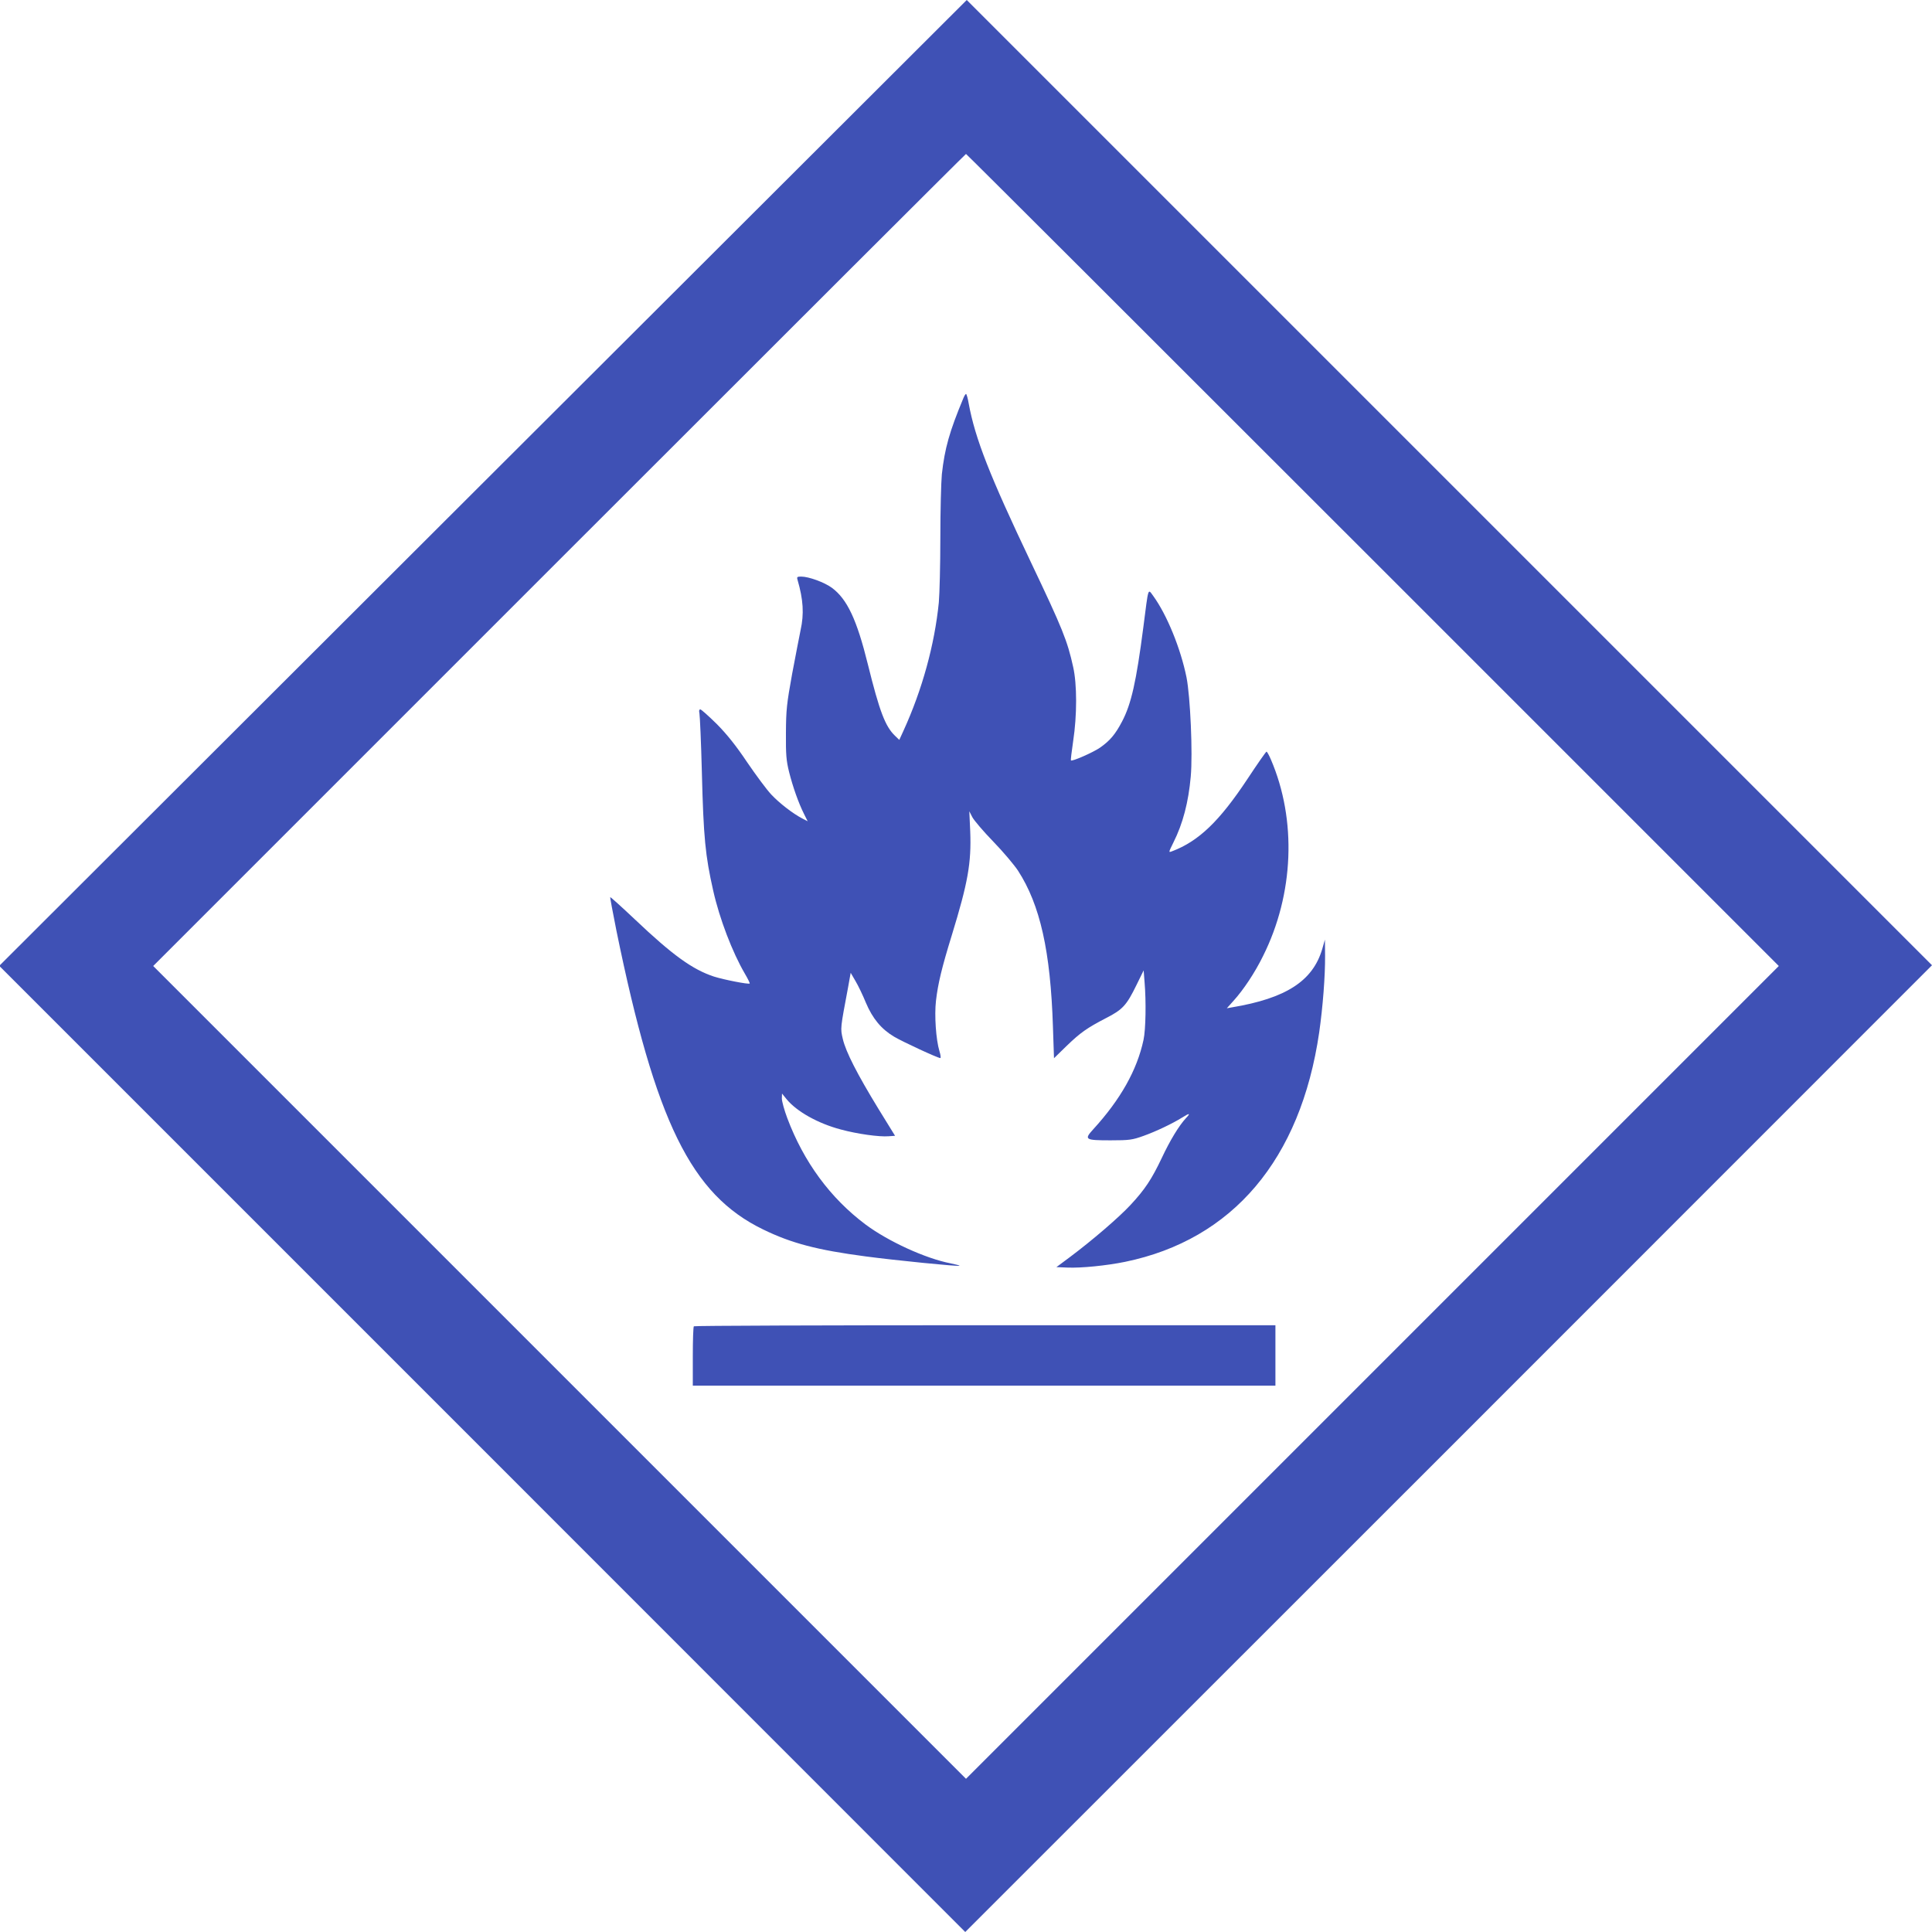 <?xml version="1.0" standalone="no"?>
<!DOCTYPE svg PUBLIC "-//W3C//DTD SVG 20010904//EN"
 "http://www.w3.org/TR/2001/REC-SVG-20010904/DTD/svg10.dtd">
<svg version="1.0" xmlns="http://www.w3.org/2000/svg"
 width="1280pt" height="1280pt" viewBox="0 0 1280 1280"
 preserveAspectRatio="xMidYMid meet">
<g transform="translate(0,1280) scale(0.1,-0.1)"
fill="#3f51b5" stroke="none">
<path d="M3200 9601 l-3205 -3200 3200 -3200 3200 -3201 3203 3202 3202 3203
-3197 3197 -3198 3198 -3205 -3199z m5895 -511 l2690 -2690 -2693 -2693 -2692
-2692 -2692 2692 -2693 2693 2690 2690 c1479 1479 2692 2690 2695 2690 3 0
1216 -1211 2695 -2690z"/>
<path d="M6383 10163 c-93 -223 -124 -334 -143 -505 -5 -54 -10 -243 -10 -422
0 -178 -5 -370 -10 -427 -28 -280 -110 -579 -235 -852 l-27 -59 -28 27 c-65
62 -103 162 -180 473 -73 296 -137 433 -239 508 -49 36 -153 74 -203 74 -27 0
-30 -3 -24 -22 38 -131 44 -225 20 -333 -8 -38 -33 -169 -56 -290 -36 -199
-40 -237 -41 -390 -1 -145 2 -183 21 -260 25 -99 62 -204 99 -278 l24 -48 -33
17 c-63 32 -155 103 -209 161 -30 32 -101 128 -159 213 -73 109 -133 184 -201
253 -54 53 -103 97 -109 97 -8 0 -10 -9 -6 -27 3 -16 11 -190 16 -388 11 -437
23 -554 75 -785 42 -187 127 -409 210 -551 20 -34 34 -63 32 -65 -7 -7 -171
25 -237 46 -143 47 -275 143 -524 379 -88 83 -161 149 -163 147 -2 -1 17 -101
41 -222 259 -1266 495 -1748 971 -1979 188 -92 361 -137 680 -179 195 -26 616
-68 622 -62 2 2 -25 9 -59 16 -166 32 -414 146 -563 257 -234 175 -410 415
-519 705 -20 53 -36 112 -36 130 l1 33 30 -37 c67 -82 208 -161 359 -201 110
-30 256 -50 317 -45 l43 3 -111 180 c-141 231 -215 376 -235 461 -17 73 -17
67 35 344 l17 95 32 -55 c18 -30 49 -95 69 -144 44 -104 102 -174 186 -224 55
-33 290 -142 307 -142 4 0 2 21 -6 46 -23 76 -34 237 -23 333 13 113 38 218
105 435 107 349 130 478 122 688 l-6 133 20 -39 c11 -21 73 -94 139 -162 66
-68 139 -155 164 -193 146 -226 215 -532 231 -1034 l7 -208 81 79 c94 91 137
121 264 187 110 56 136 85 201 218 l48 98 6 -77 c11 -128 8 -315 -7 -384 -43
-200 -152 -394 -334 -593 -61 -67 -53 -72 116 -72 125 0 144 3 217 29 84 30
193 82 257 122 49 31 58 30 26 -3 -48 -52 -106 -148 -161 -265 -67 -141 -112
-209 -207 -311 -78 -84 -254 -235 -401 -345 l-90 -67 73 -3 c90 -4 260 13 382
38 713 147 1163 678 1286 1520 24 168 40 373 39 510 l-1 105 -18 -63 c-63
-212 -240 -326 -598 -386 l-34 -6 44 49 c67 74 142 187 196 297 205 410 224
902 52 1302 -12 28 -25 52 -29 52 -4 0 -61 -82 -127 -182 -185 -279 -322 -411
-499 -478 -24 -9 -24 -9 9 58 63 125 100 268 115 437 14 154 -3 531 -28 657
-39 192 -129 413 -220 539 -37 50 -31 66 -66 -206 -47 -362 -80 -509 -141
-625 -45 -86 -81 -128 -147 -174 -47 -32 -184 -92 -192 -84 -2 2 5 59 15 128
26 170 26 377 0 491 -38 173 -70 253 -280 694 -273 574 -369 818 -412 1051 -6
35 -14 64 -18 64 -3 0 -11 -12 -17 -27z"/>
<path d="M4597 4013 c-4 -3 -7 -93 -7 -200 l0 -193 1930 0 1930 0 0 200 0 200
-1923 0 c-1058 0 -1927 -3 -1930 -7z"/>
</g>
</svg>
